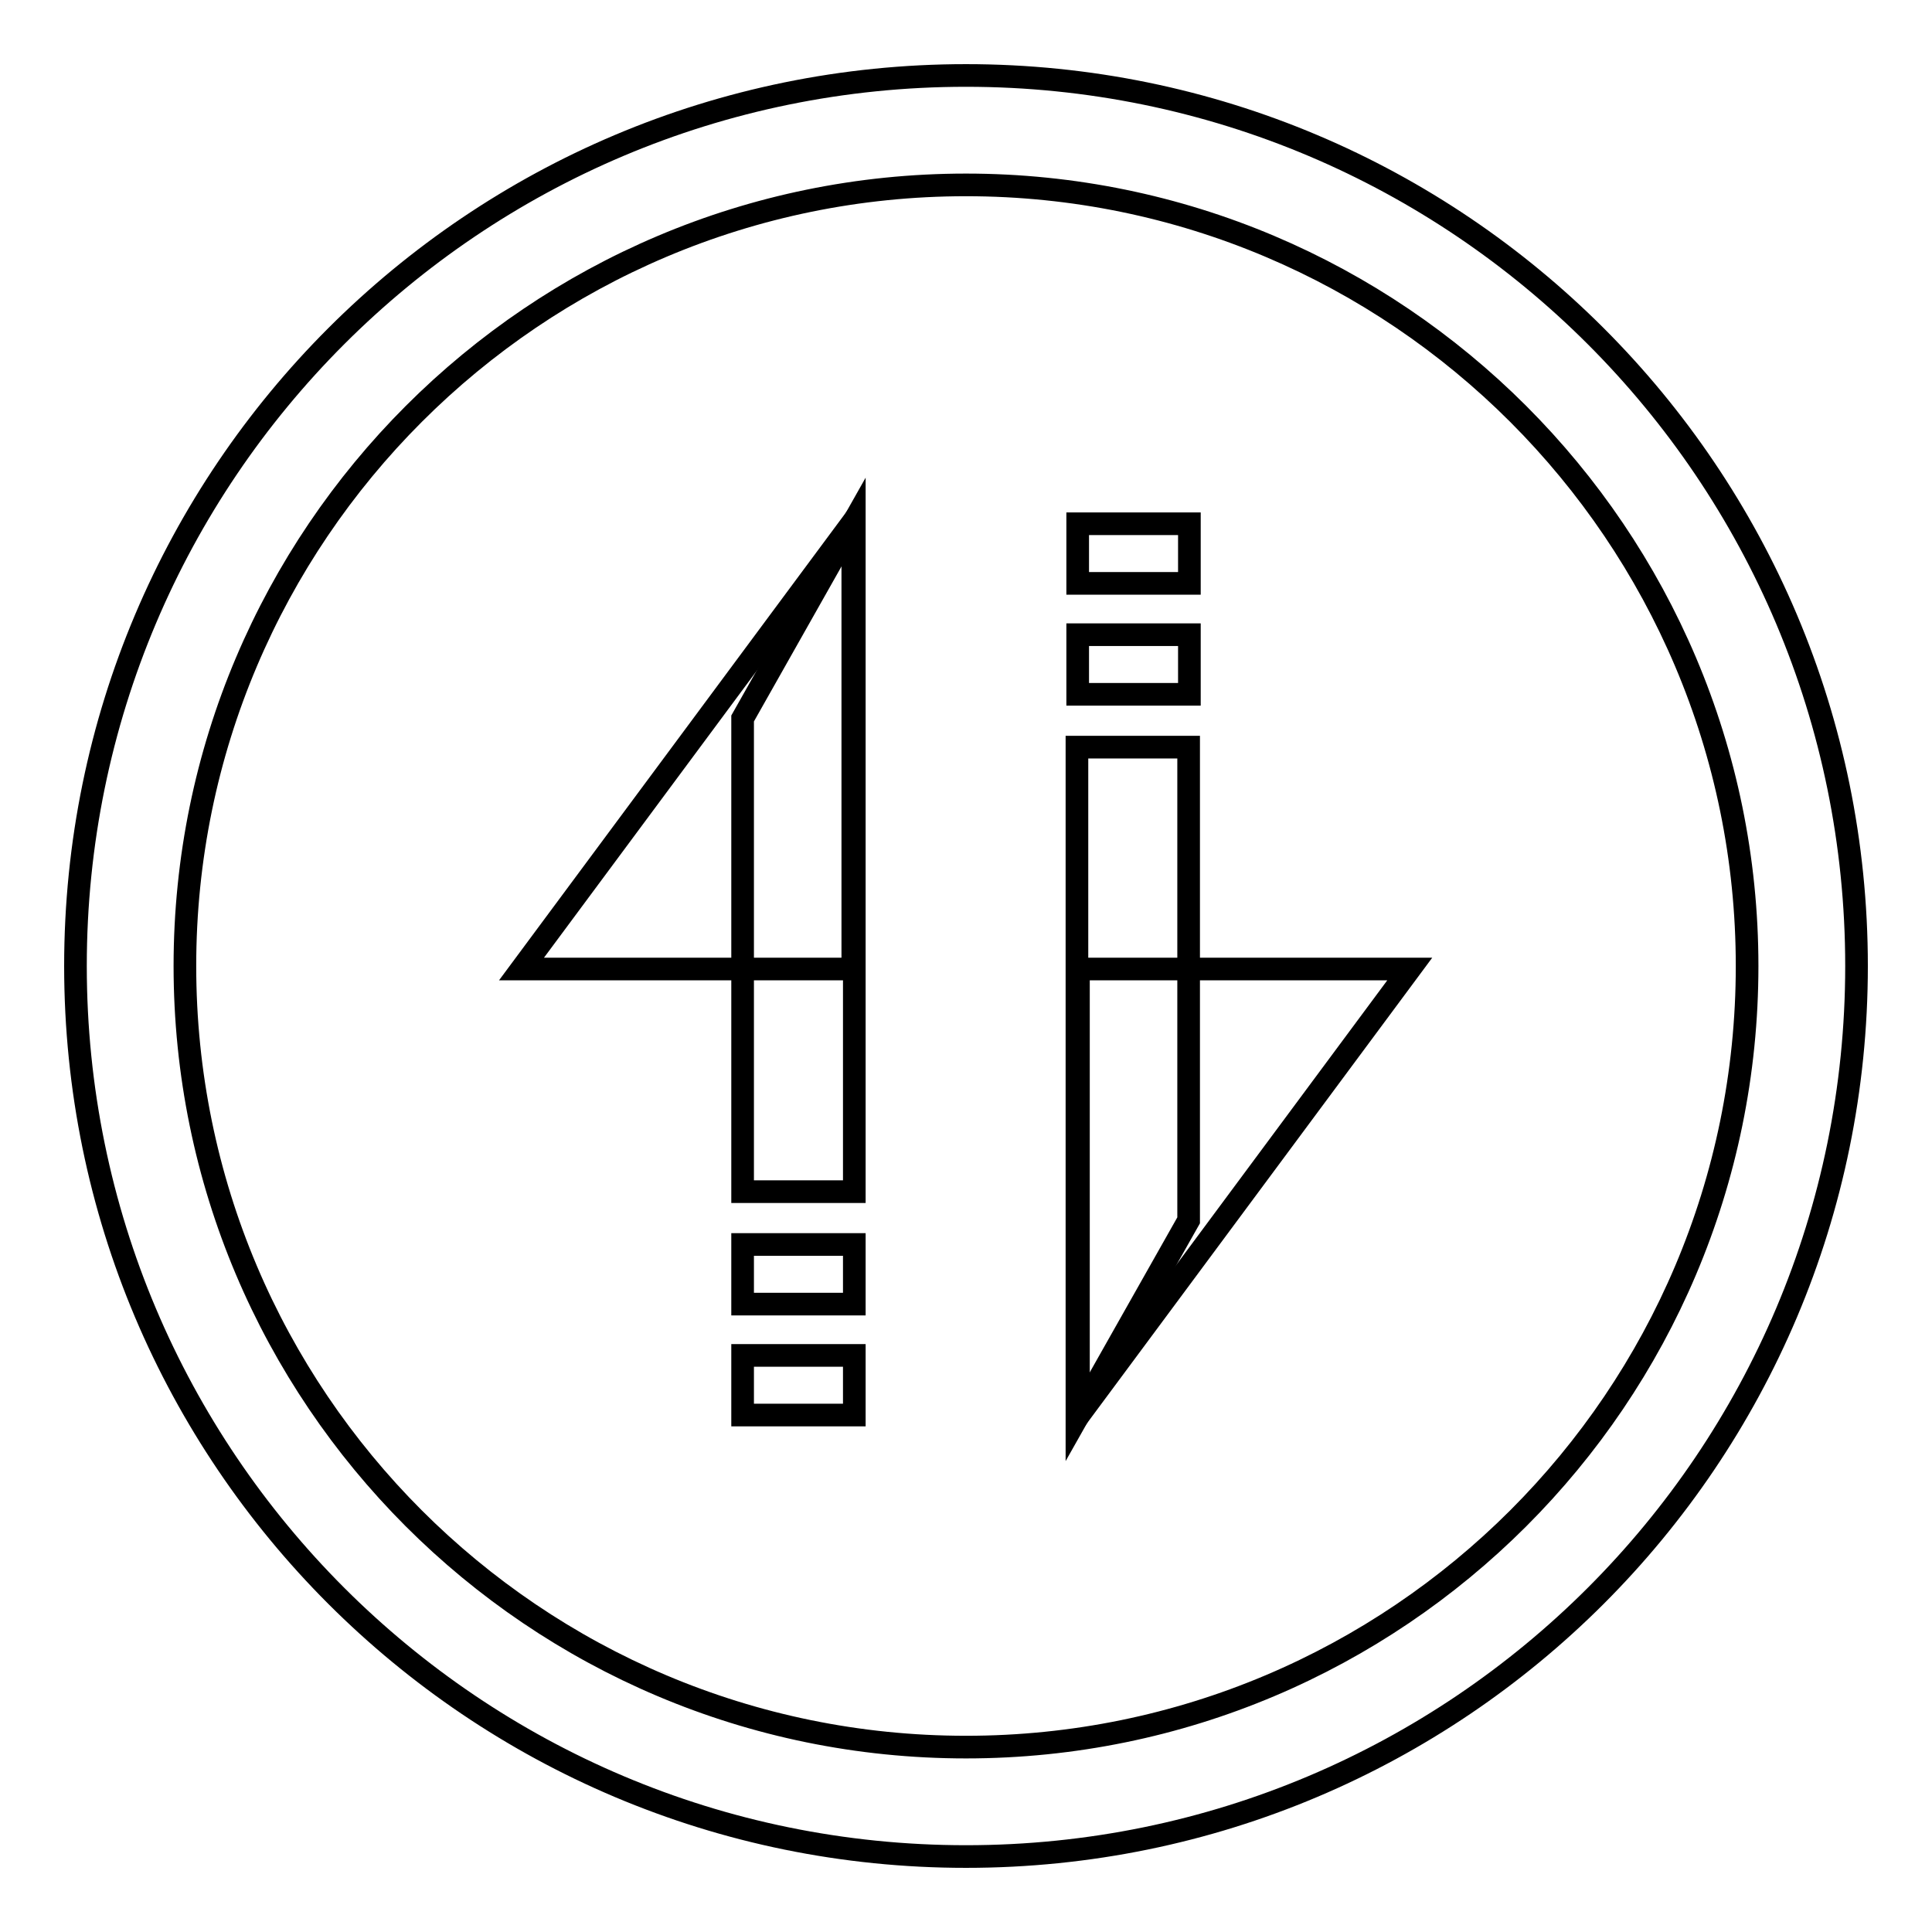<?xml version="1.0" encoding="utf-8"?>
<!-- Svg Vector Icons : http://www.onlinewebfonts.com/icon -->
<!DOCTYPE svg PUBLIC "-//W3C//DTD SVG 1.1//EN" "http://www.w3.org/Graphics/SVG/1.1/DTD/svg11.dtd">
<svg version="1.1" xmlns="http://www.w3.org/2000/svg" xmlns:xlink="http://www.w3.org/1999/xlink" x="0px" y="0px" viewBox="0 0 256 256" enable-background="new 0 0 256 256" xml:space="preserve">
<g><g><path stroke-width="3" fill-opacity="0" stroke="#000000"  d="M98.4,157.9h14.8V69L98.4,95.2V157.9z"/><path stroke-width="3" fill-opacity="0" stroke="#000000"  d="M98.4,164.9h14.8v7.9H98.4V164.9z"/><path stroke-width="3" fill-opacity="0" stroke="#000000"  d="M98.4,179.6h14.8v7.9H98.4V179.6z"/><path stroke-width="3" fill-opacity="0" stroke="#000000"  d="M69.1,128.4H113V69.2L69.1,128.4z"/><path stroke-width="3" fill-opacity="0" stroke="#000000"  d="M157.5,99h-14.8v88.9l14.8-26.2V99z"/><path stroke-width="3" fill-opacity="0" stroke="#000000"  d="M142.8,84.1h14.8V92h-14.8V84.1z"/><path stroke-width="3" fill-opacity="0" stroke="#000000"  d="M142.8,69.4h14.8v7.9h-14.8V69.4z"/><path stroke-width="3" fill-opacity="0" stroke="#000000"  d="M186.8,128.4h-43.9v59.2L186.8,128.4z"/><path stroke-width="3" fill-opacity="0" stroke="#000000"  d="M128,246c-65.2,0-118-52.8-118-118C10,62.8,62.8,10,128,10c65.2,0,118,52.8,118,118C246,193.2,193.2,246,128,246z M128,24.5C70.9,24.5,24.5,70.9,24.5,128c0,57.1,46.3,103.5,103.5,103.5c57.1,0,103.5-46.3,103.5-103.5C231.5,70.9,185.1,24.5,128,24.5z"/></g></g>
</svg>